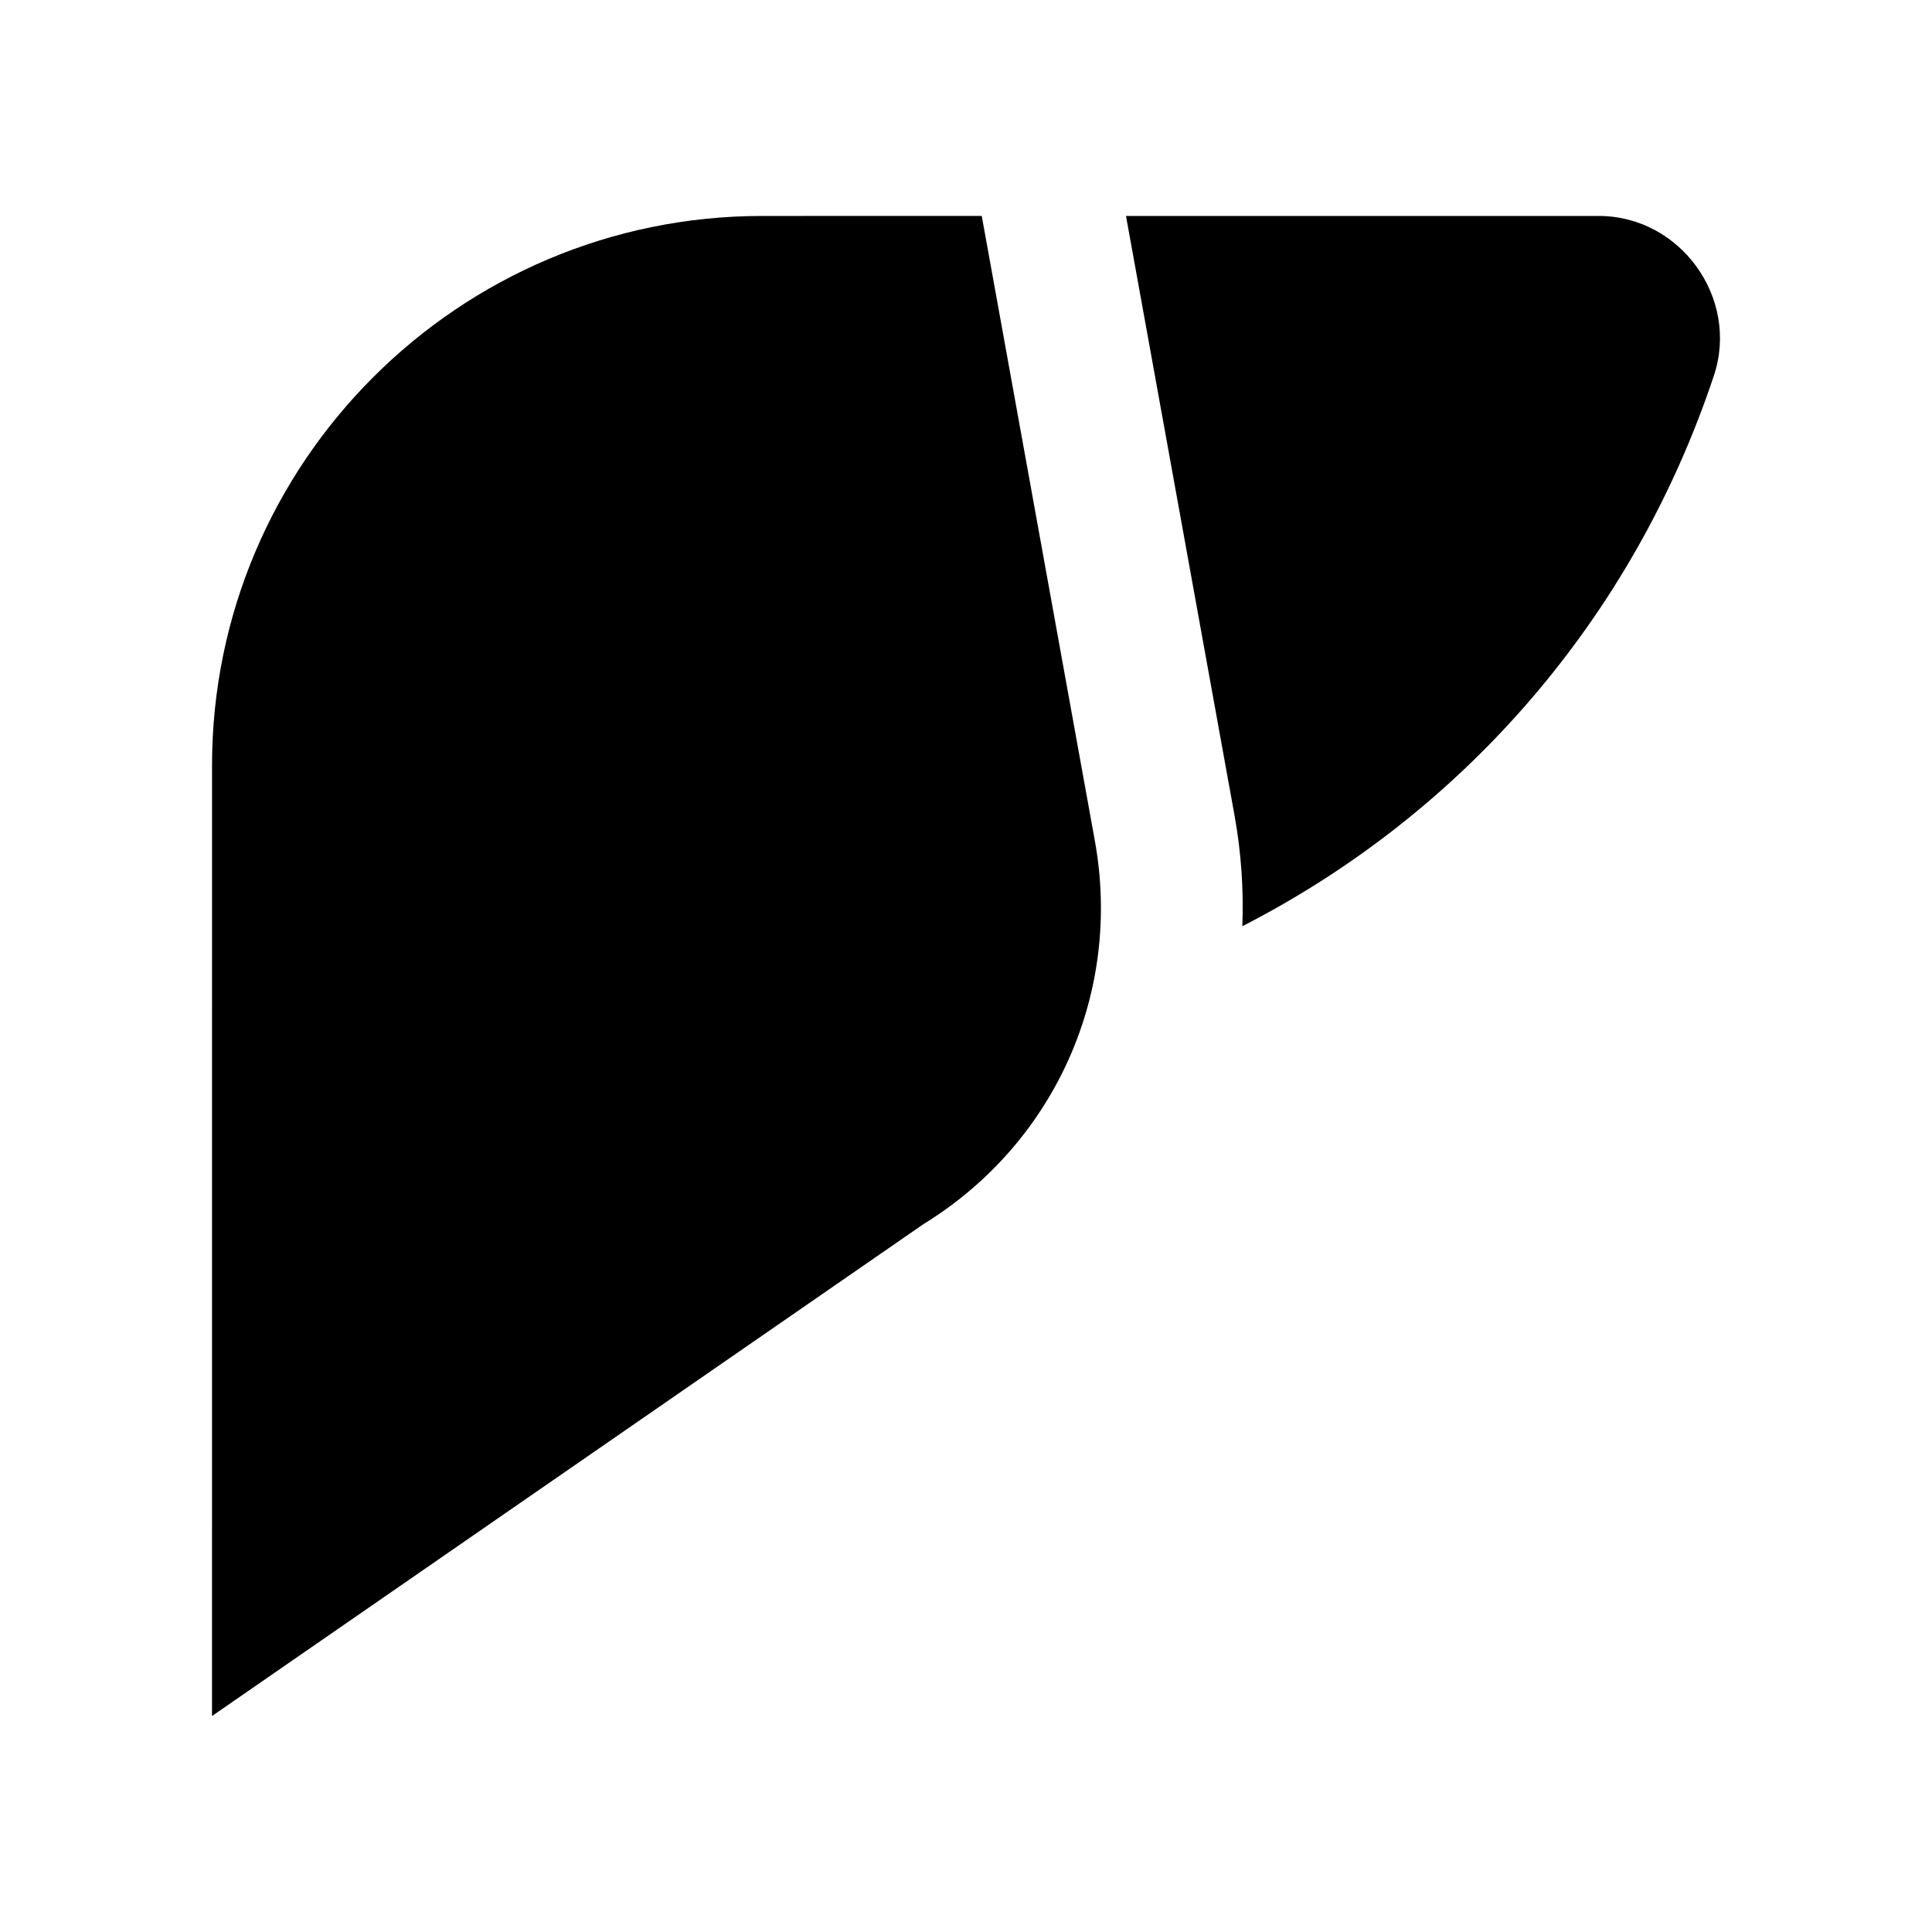<?xml version="1.0" encoding="UTF-8"?>
<!-- Uploaded to: ICON Repo, www.svgrepo.com, Generator: ICON Repo Mixer Tools -->
<svg fill="#000000" width="800px" height="800px" version="1.1" viewBox="144 144 512 512" xmlns="http://www.w3.org/2000/svg">
 <g>
  <path d="m345.96 201.23c-80.379 0-145.77 65.332-145.77 145.63l-0.004 251.9 188.17-130.1c0.254-0.176 0.508-0.344 0.77-0.504 34.602-21.496 52.277-61.273 45.023-101.33l-29.977-165.61z"/>
  <path d="m442.4 201.23 28.766 158.9c1.75 9.676 2.438 19.523 2.066 29.328 58.941-30.203 103.64-81.949 124.96-145.89 6.852-20.547-8.875-42.34-30.527-42.34z"/>
 </g>
</svg>